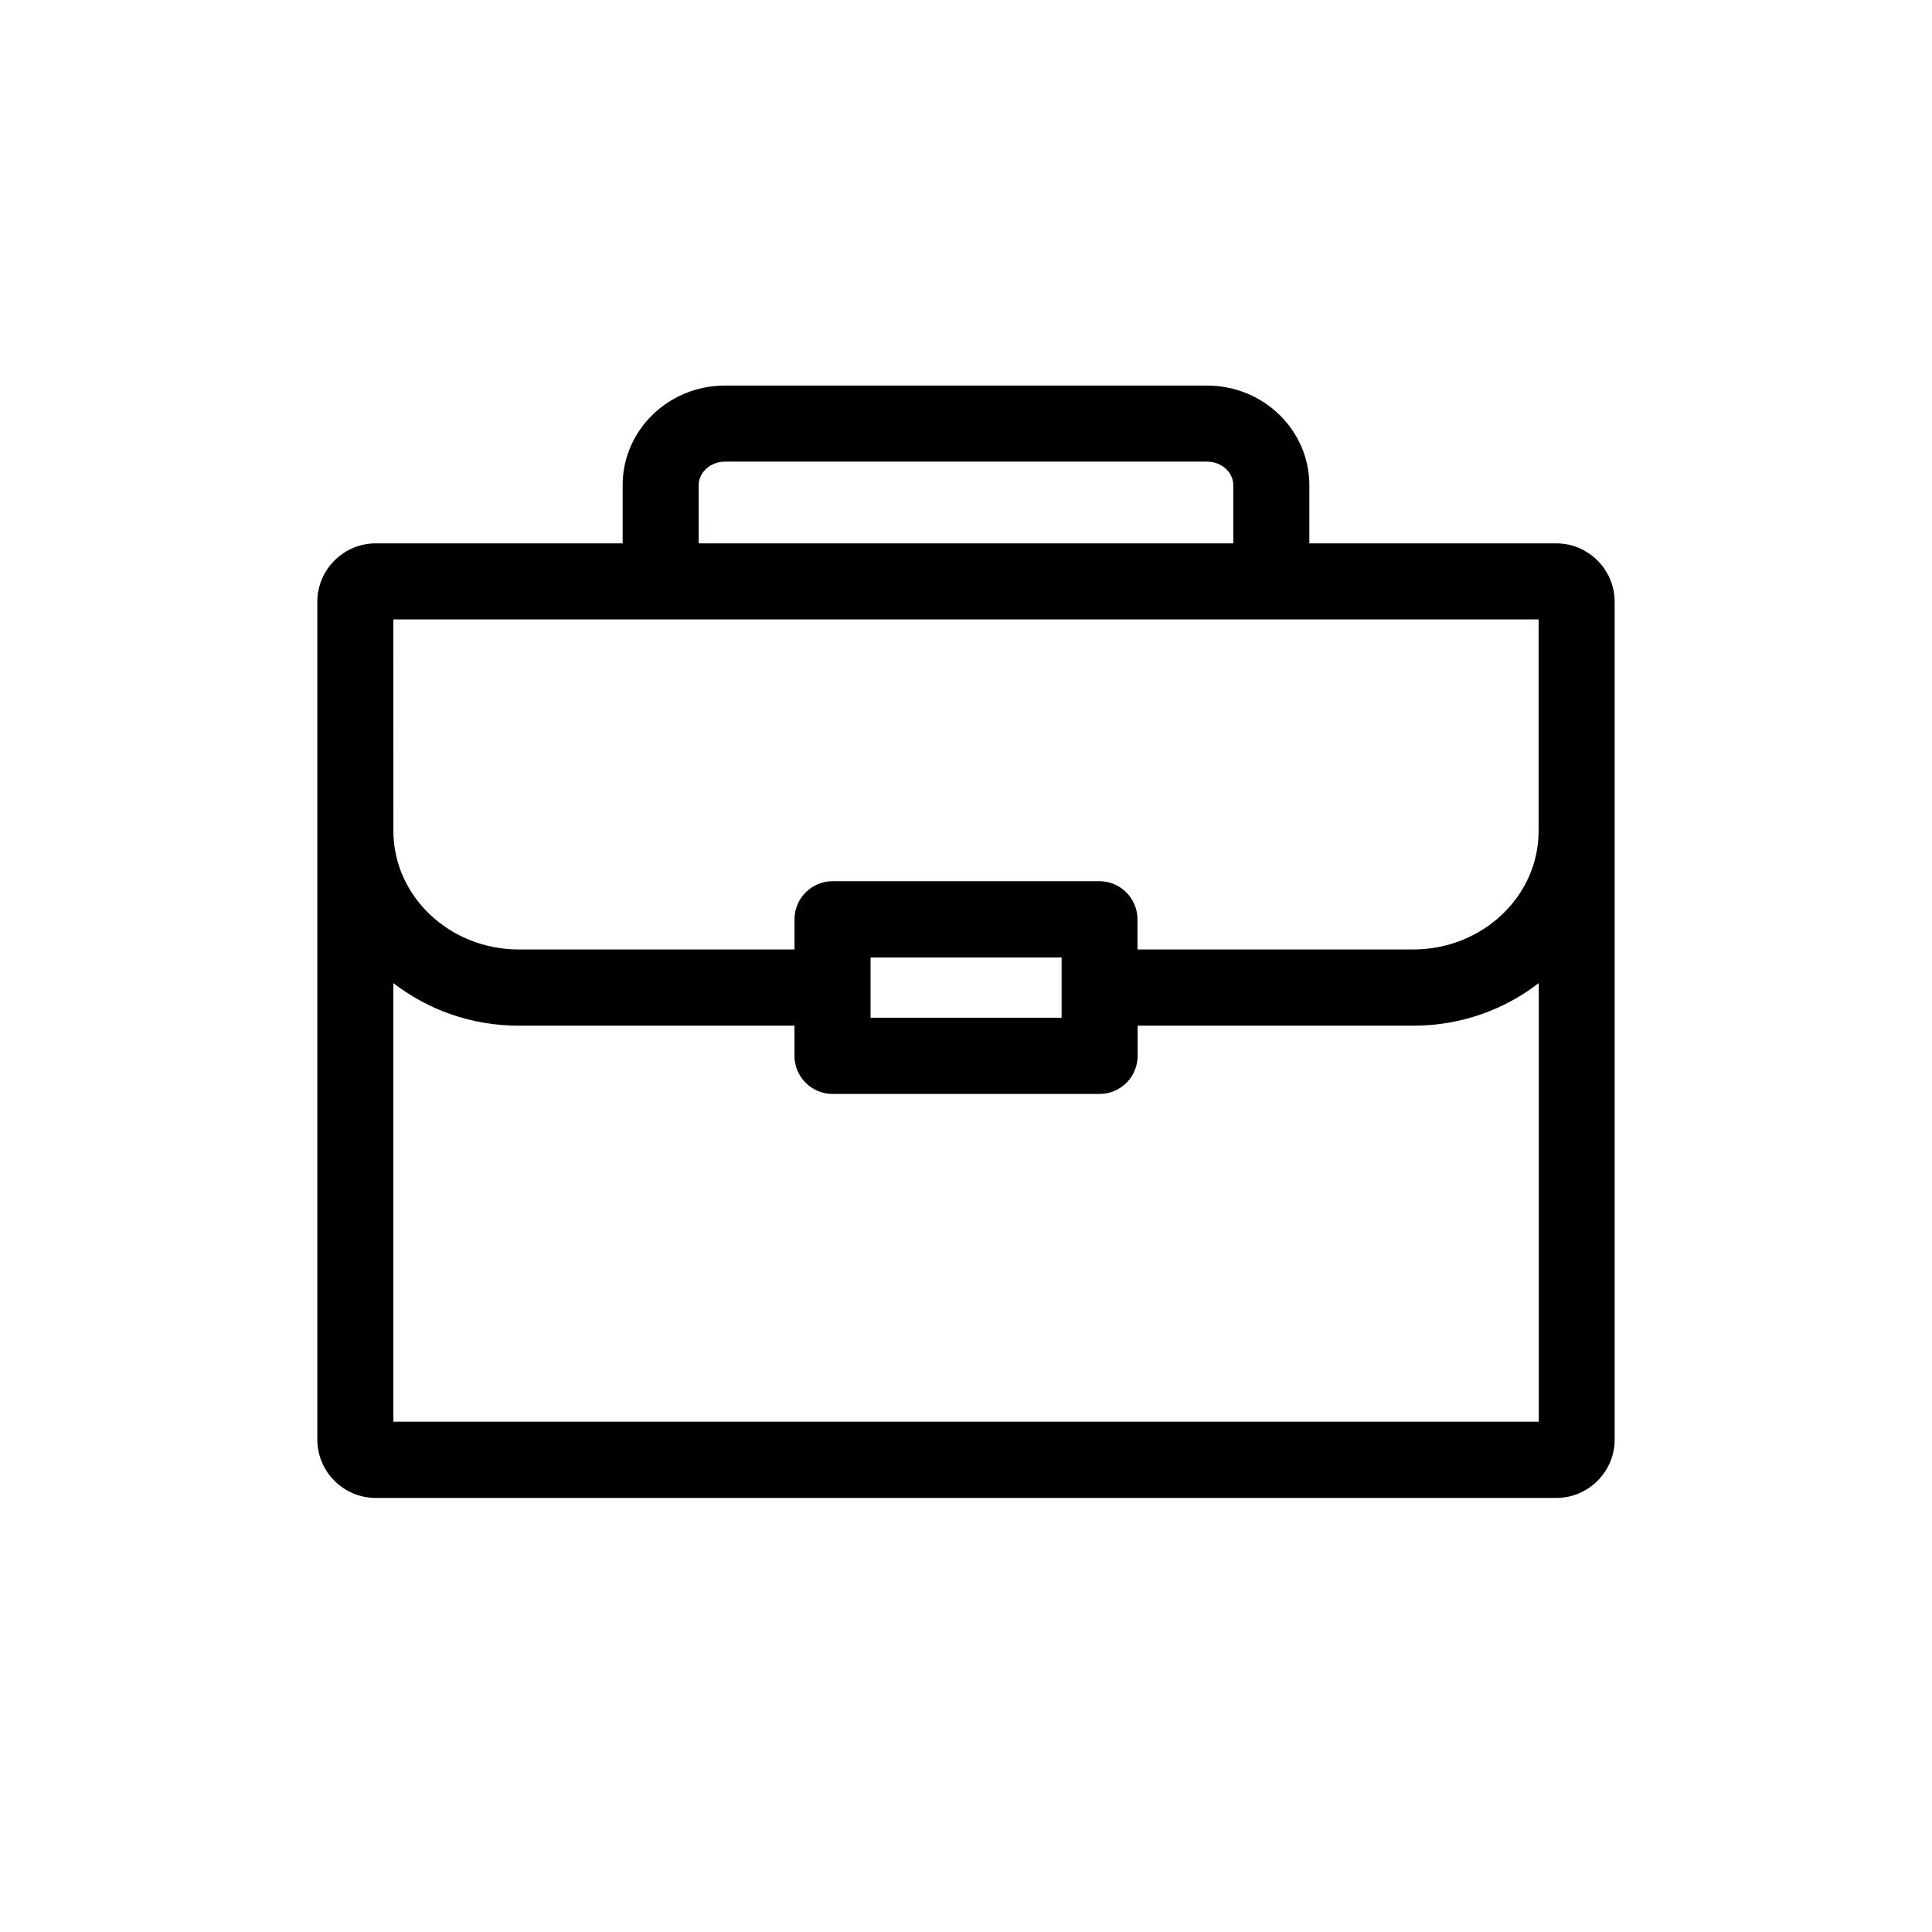 <?xml version="1.0" encoding="UTF-8"?>
<!-- The Best Svg Icon site in the world: iconSvg.co, Visit us! https://iconsvg.co -->
<svg fill="#000000" width="800px" height="800px" version="1.1" viewBox="144 144 512 512" xmlns="http://www.w3.org/2000/svg">
 <path d="m556.43 288h-65.441v-15.465c0-14.508-12.141-26.348-27.055-26.348l-127.87-0.004c-14.914 0-27.055 11.84-27.055 26.348v15.469h-65.445c-8.516 0-15.469 6.953-15.469 15.469v222.03c0 8.516 6.953 15.469 15.469 15.469h312.87c8.516 0 15.469-6.953 15.469-15.469l-0.004-222.03c0-8.516-6.953-15.469-15.469-15.469zm-227.27-15.465c0-3.375 3.176-6.195 6.902-6.195h127.87c3.727 0 6.902 2.82 6.902 6.195v15.469l-141.67-0.004zm-80.914 35.617h303.5v56.074c0 17.332-14.914 31.387-33.199 31.387l-73.105 0.004v-8.012c0-5.543-4.535-10.078-10.078-10.078h-70.73c-5.543 0-10.078 4.535-10.078 10.078v8.012h-73.102c-18.289 0-33.199-14.105-33.199-31.387zm126.46 89.578h50.633v15.973h-50.633zm-126.46 123.03v-116.23c9.117 7.055 20.656 11.285 33.199 11.285h73.102v8.012c0 5.543 4.535 10.078 10.078 10.078h70.785c5.543 0 10.078-4.535 10.078-10.078v-8.012h73.102c12.543 0 24.082-4.231 33.199-11.285v116.23z"/>
</svg>